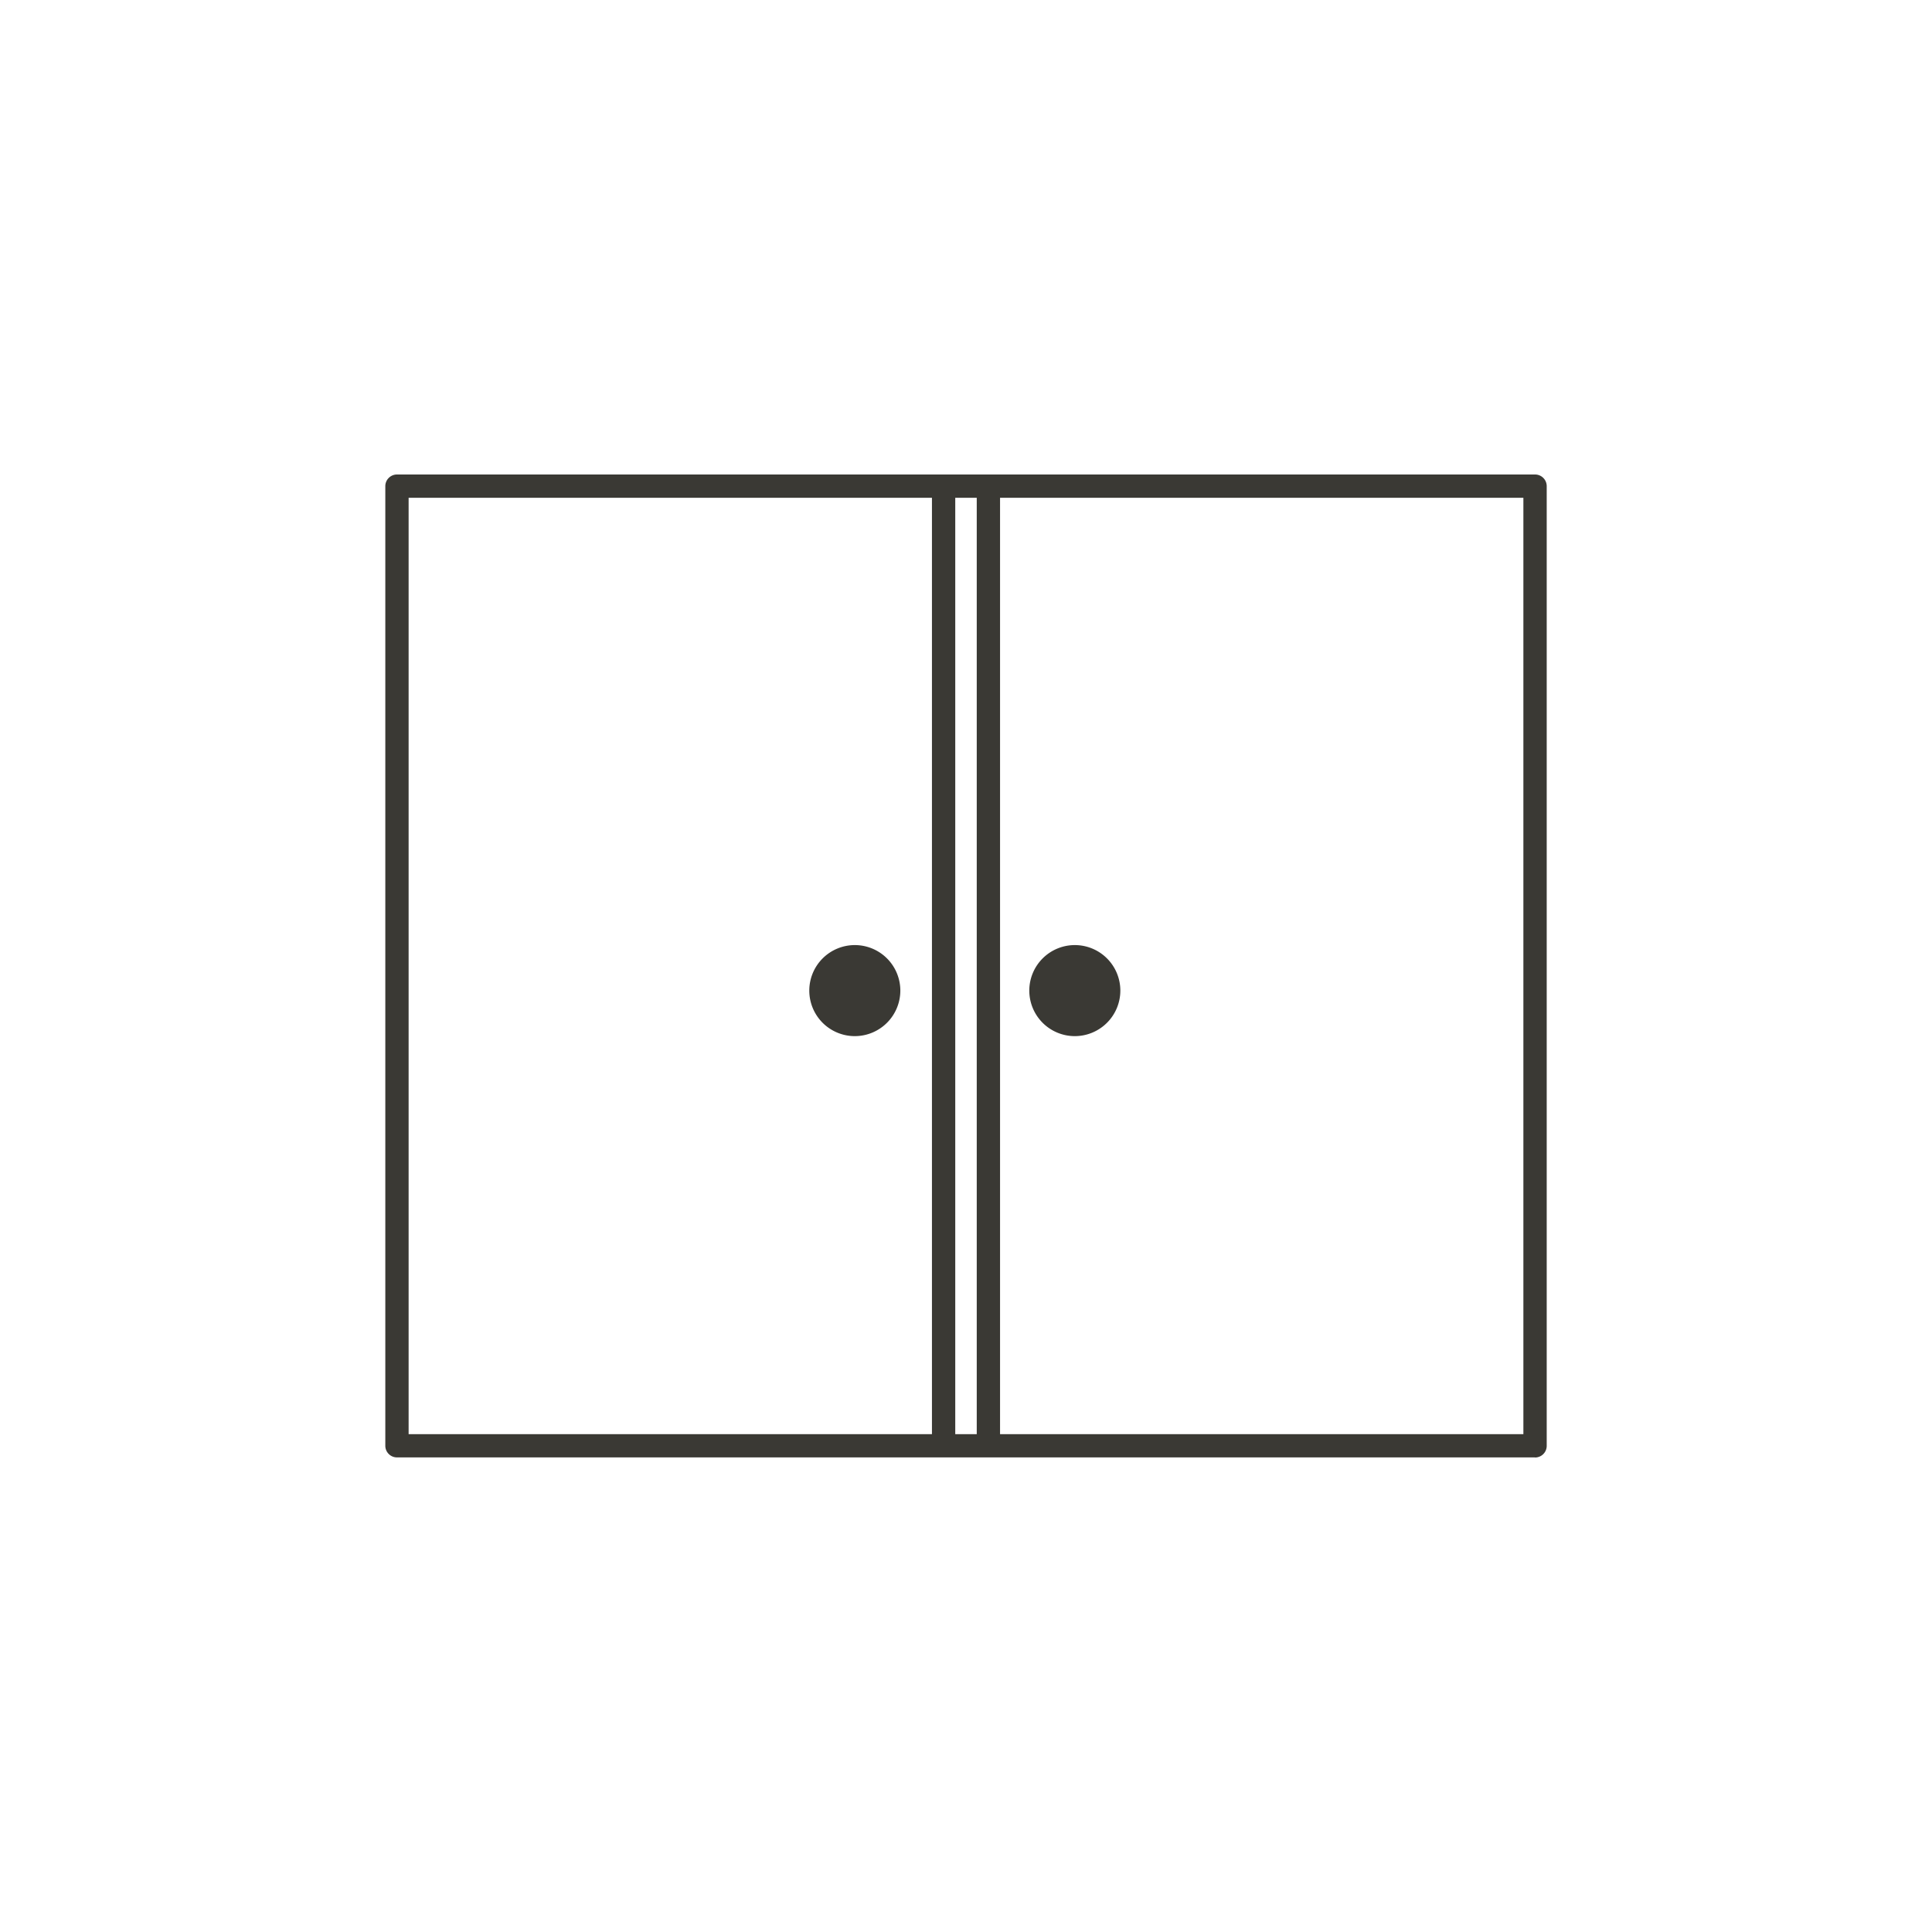 <svg xmlns="http://www.w3.org/2000/svg" xmlns:xlink="http://www.w3.org/1999/xlink" width="80" height="80" viewBox="0 0 80 80">
  <defs>
    <clipPath id="clip-path">
      <rect id="長方形_6568" data-name="長方形 6568" width="48.091" height="40.703" fill="#3a3934"/>
    </clipPath>
  </defs>
  <g id="グループ_859" data-name="グループ 859" transform="translate(-1240 -6970)">
    <circle id="楕円形_375" data-name="楕円形 375" cx="40" cy="40" r="40" transform="translate(1240 6970)" fill="none"/>
    <g id="グループ_353" data-name="グループ 353" transform="translate(1255.955 6989.648)">
      <g id="グループ_352" data-name="グループ 352" clip-path="url(#clip-path)">
        <path id="パス_2409" data-name="パス 2409" d="M47.608,40.7H.483A.483.483,0,0,1,0,40.221V.483A.483.483,0,0,1,.483,0H47.608a.483.483,0,0,1,.483.483V40.221a.483.483,0,0,1-.483.483M.965,39.738h46.16V.965H.965Z" fill="#3a3934"/>
        <path id="パス_2410" data-name="パス 2410" d="M241.95,177.282a1.4,1.4,0,1,1-1.4-1.4,1.4,1.4,0,0,1,1.4,1.4" transform="translate(-211.997 -155.914)" fill="#3a3934"/>
        <path id="パス_2411" data-name="パス 2411" d="M236.78,175.4a1.885,1.885,0,1,1,1.885-1.885,1.887,1.887,0,0,1-1.885,1.885m0-2.8a.919.919,0,1,0,.919.919.92.92,0,0,0-.919-.919" transform="translate(-208.229 -152.144)" fill="#3a3934"/>
        <path id="パス_2412" data-name="パス 2412" d="M161.707,177.282a1.4,1.4,0,1,1-1.4-1.4,1.4,1.4,0,0,1,1.4,1.4" transform="translate(-140.864 -155.914)" fill="#3a3934"/>
        <path id="パス_2413" data-name="パス 2413" d="M156.536,175.4a1.885,1.885,0,1,1,1.885-1.885,1.887,1.887,0,0,1-1.885,1.885m0-2.8a.919.919,0,1,0,.919.919.92.92,0,0,0-.919-.919" transform="translate(-137.095 -152.144)" fill="#3a3934"/>
        <path id="パス_2414" data-name="パス 2414" d="M199.871,42.125a.483.483,0,0,1-.483-.483V2.18a.483.483,0,1,1,.965,0V41.643a.483.483,0,0,1-.483.483" transform="translate(-176.753 -1.504)" fill="#3a3934"/>
        <path id="パス_2415" data-name="パス 2415" d="M216.213,42.125a.483.483,0,0,1-.483-.483V2.18a.483.483,0,0,1,.965,0V41.643a.483.483,0,0,1-.483.483" transform="translate(-191.24 -1.504)" fill="#3a3934"/>
      </g>
    </g>
  </g>
</svg>
